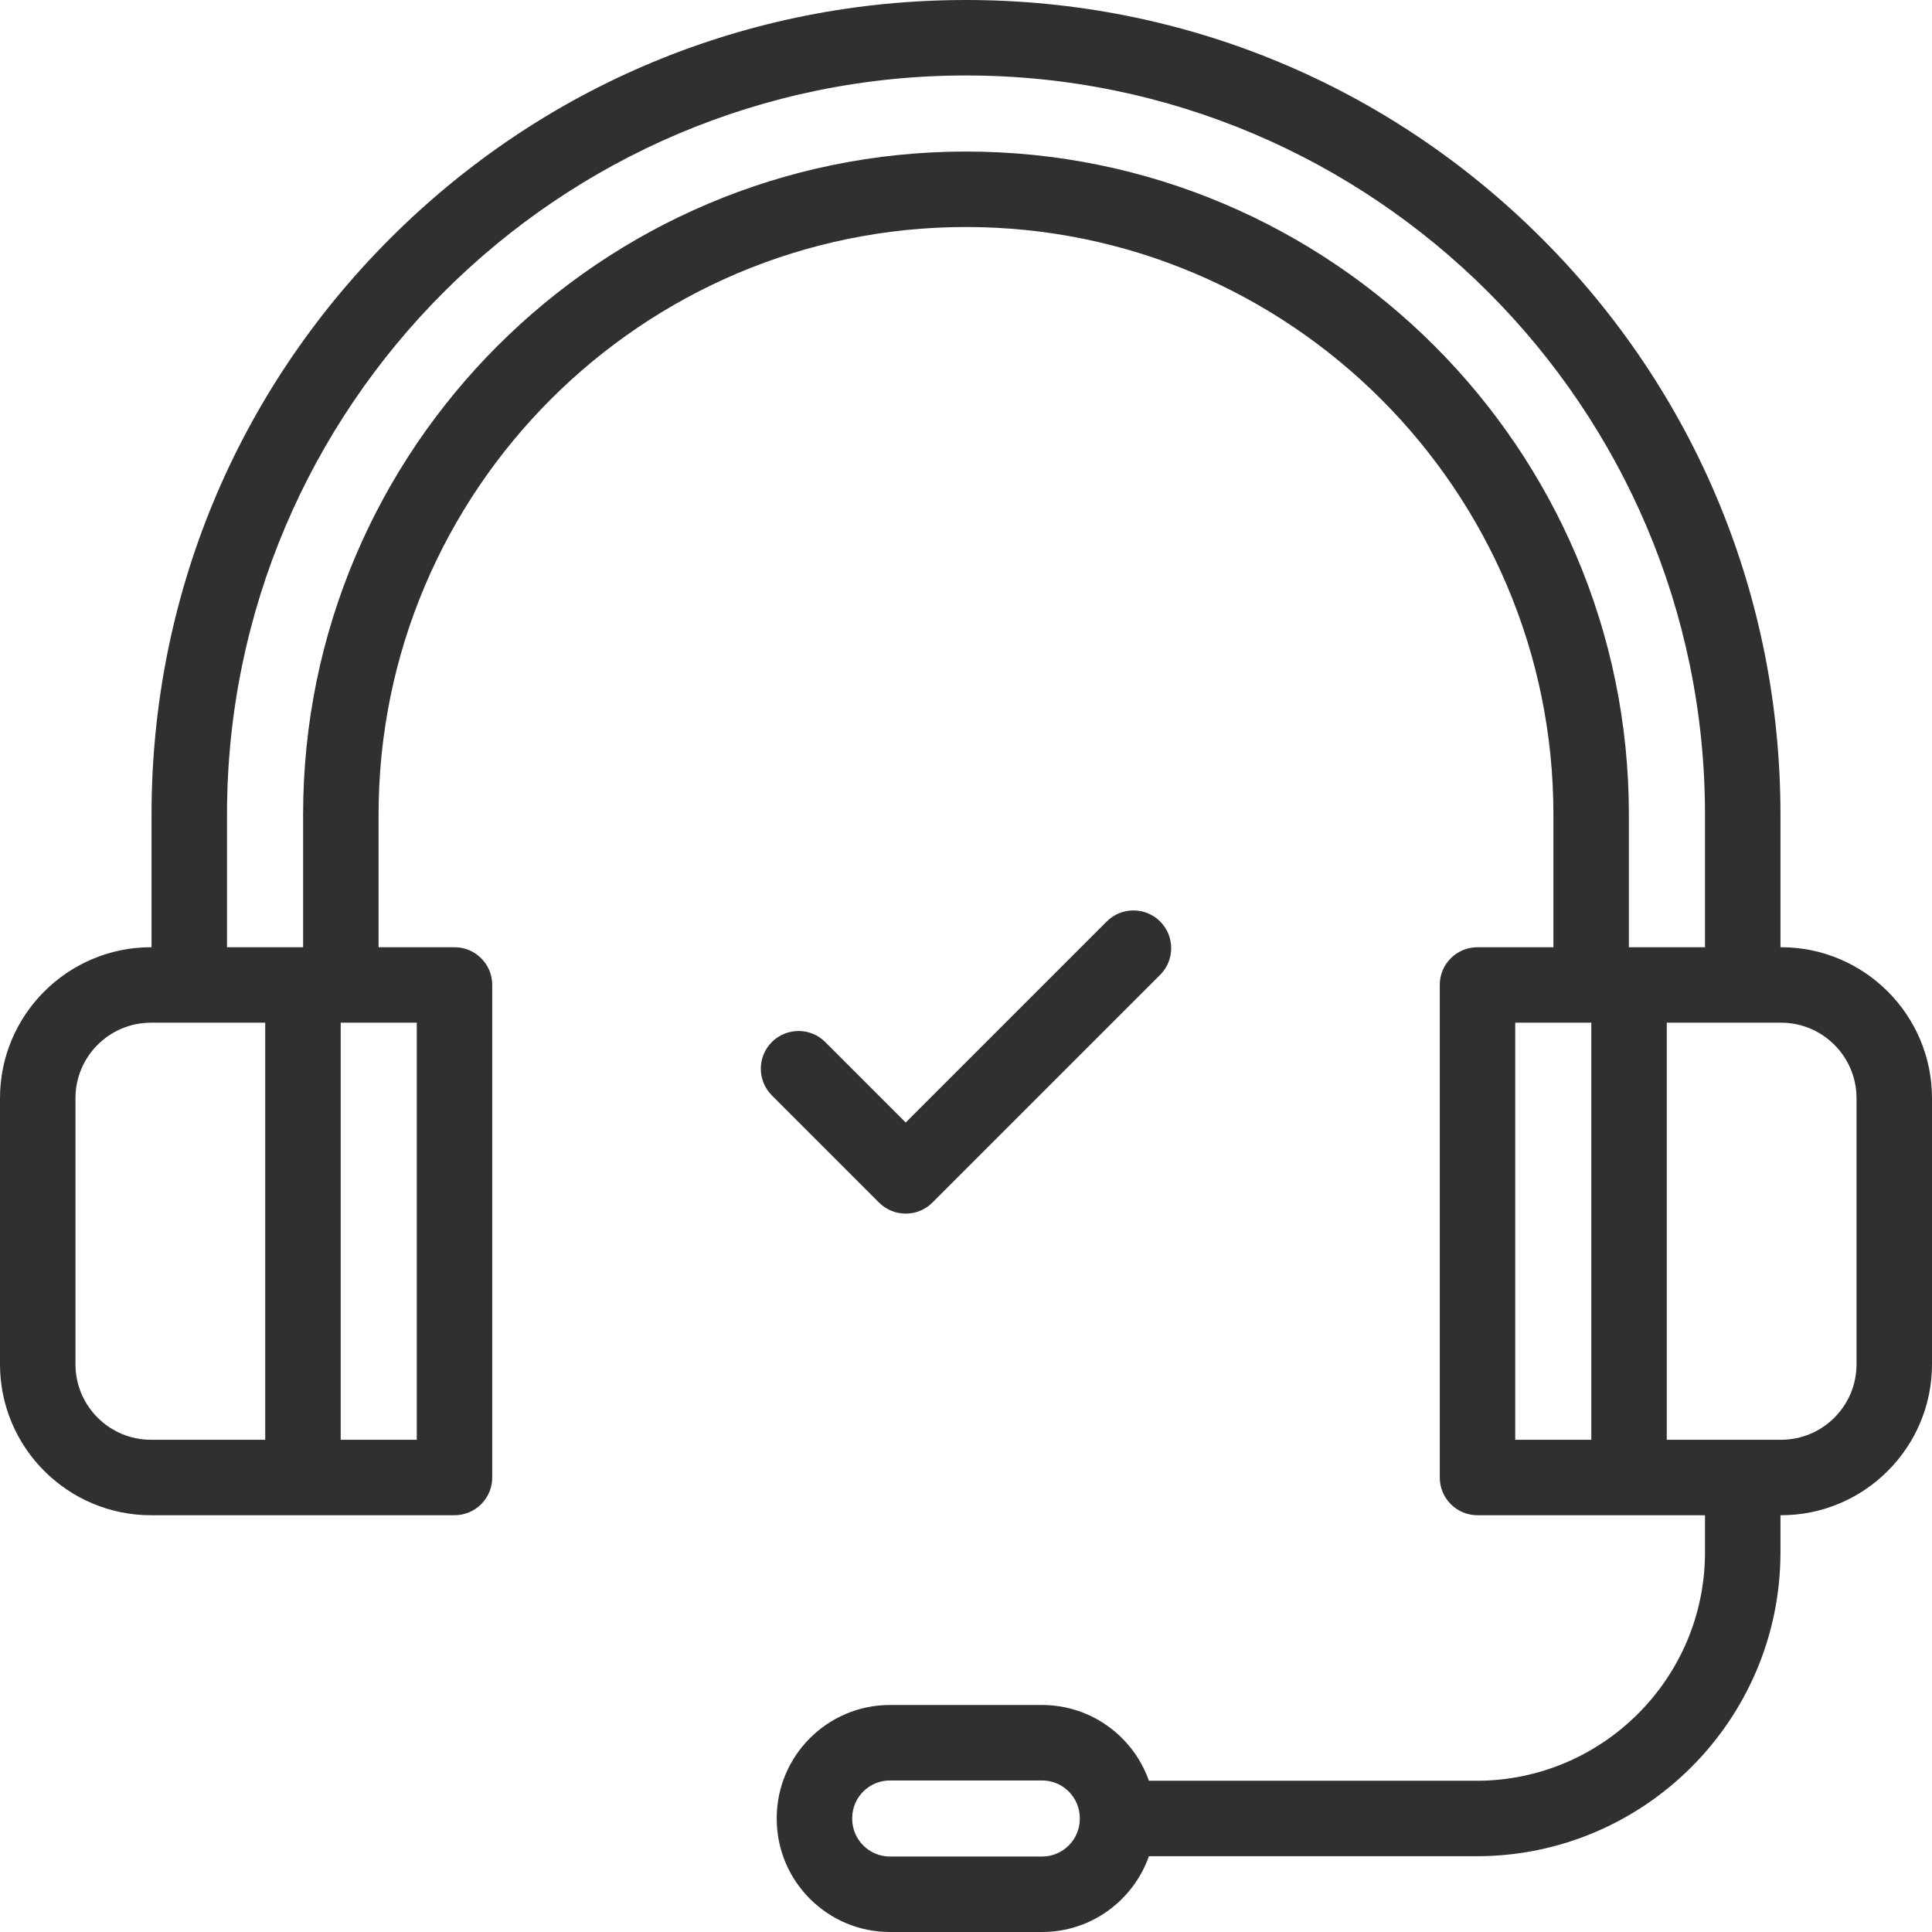 <svg width="64" height="64" viewBox="0 0 64 64" fill="none" xmlns="http://www.w3.org/2000/svg">
<g clip-path="url(#clip0_3263_15151)">
<path d="M59 31.378H58.98V26.98C58.98 19.773 56.173 12.998 51.078 7.902C45.982 2.806 39.206 0 32 0C24.794 0 18.018 2.806 12.922 7.902C7.827 12.998 5.02 19.773 5.02 26.98V31.378H5C2.243 31.378 0 33.62 0 36.377V45.194C0 47.951 2.243 50.194 5 50.194H15.056C15.746 50.194 16.306 49.634 16.306 48.944V32.627C16.306 31.937 15.746 31.378 15.056 31.378H12.541V26.98C12.541 16.25 21.27 7.52 32 7.52C42.73 7.52 51.459 16.25 51.459 26.98V31.378H48.944C48.253 31.378 47.694 31.937 47.694 32.627V48.944C47.694 49.634 48.253 50.194 48.944 50.194H56.48V51.423C56.48 55.595 53.085 58.99 48.912 58.99H38.059C37.546 57.53 36.154 56.48 34.52 56.48H29.48C27.412 56.48 25.73 58.162 25.73 60.23V60.25C25.73 62.318 27.412 64 29.48 64H34.52C36.154 64 37.545 62.95 38.059 61.49H48.913C54.464 61.49 58.98 56.974 58.98 51.423V50.194H59C61.757 50.194 64 47.951 64 45.194V36.378C64 33.62 61.757 31.378 59 31.378ZM35.77 60.25C35.77 60.939 35.21 61.5 34.52 61.5H29.48C28.79 61.5 28.23 60.939 28.23 60.25V60.23C28.23 59.54 28.79 58.98 29.48 58.98H34.52C35.21 58.98 35.77 59.54 35.77 60.23V60.25ZM2.5 45.194V36.378C2.5 34.999 3.622 33.878 5 33.878H6.27H8.786V47.694H5C3.622 47.694 2.5 46.572 2.5 45.194ZM13.806 47.694H11.286V33.878H11.291H13.806L13.806 47.694ZM32 5.02C19.892 5.02 10.041 14.871 10.041 26.98V31.378H10.036H7.52V26.98C7.52 13.482 18.502 2.5 32 2.5C45.498 2.5 56.48 13.482 56.48 26.98V31.378C55.055 31.378 55.397 31.378 53.959 31.378V26.98C53.959 14.871 44.108 5.02 32 5.02ZM50.194 33.878H52.714V47.694H50.194V33.878ZM61.5 45.194C61.5 46.572 60.379 47.694 59 47.694H55.214V33.878H59C60.379 33.878 61.5 34.999 61.5 36.378V45.194Z" fill="#303030"/>
<path d="M38.431 30.525C37.943 30.037 37.151 30.037 36.663 30.525L30.003 37.185L27.337 34.519C26.849 34.031 26.058 34.031 25.569 34.519C25.081 35.007 25.081 35.798 25.569 36.286L29.119 39.837C29.607 40.324 30.399 40.325 30.887 39.837L38.431 32.293C38.919 31.805 38.919 31.013 38.431 30.525Z" fill="#303030"/>
</g>
<defs>
<clipPath id="clip0_3263_15151">
<rect width="64" height="64" fill="white"/>
</clipPath>
</defs>
</svg>
